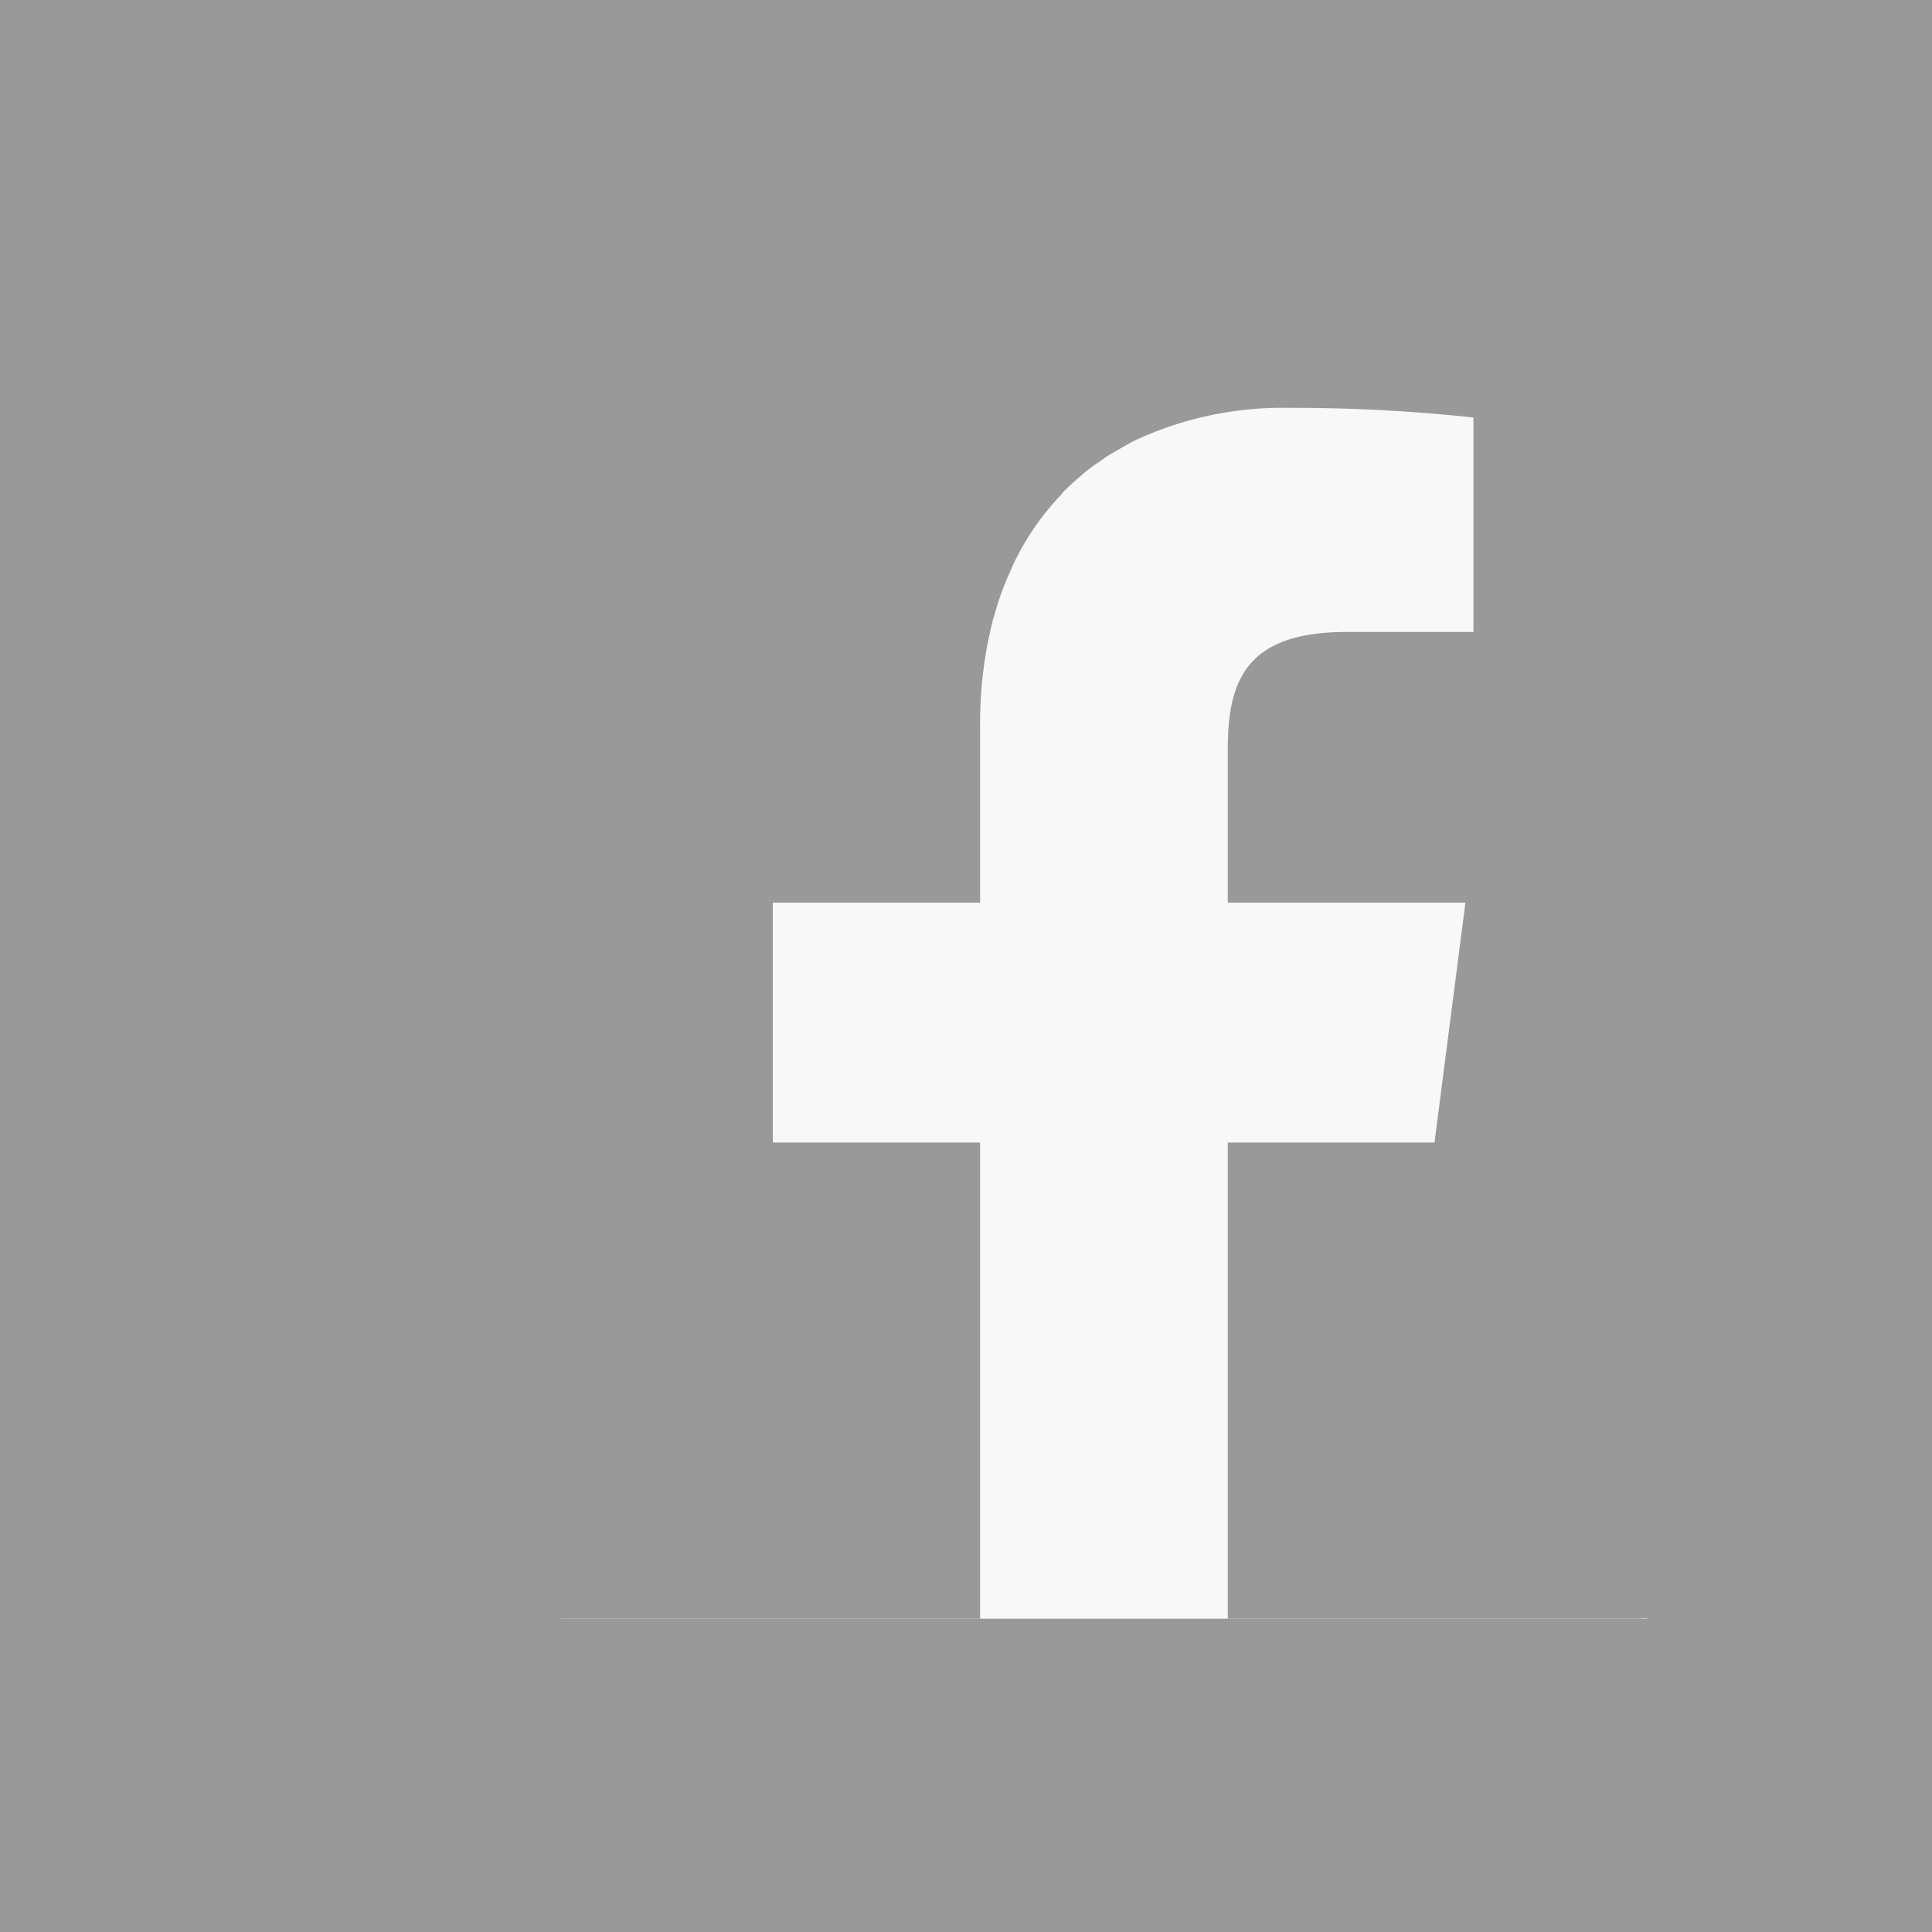 <svg xmlns="http://www.w3.org/2000/svg" width="20" height="20" viewBox="0 0 20 20">
  <g id="Group_721" data-name="Group 721" transform="translate(-466 -4479)">
    <rect id="Rectangle_2194" data-name="Rectangle 2194" width="20" height="20" transform="translate(466 4479)" fill="#999"/>
    <g id="Group_718" data-name="Group 718" transform="translate(469 4481)">
      <path id="Path_236" data-name="Path 236" d="M0,0H11.241V13.114H0Z" transform="translate(2.81 1.643)" fill="#f8f8f8"/>
      <g id="FACEBOOKのアイコン素材_3" data-name="FACEBOOKのアイコン素材 3" transform="translate(0 0)">
        <path id="Path_229" data-name="Path 229" d="M13.943,0H.814A.814.814,0,0,0,0,.814V13.941a.814.814,0,0,0,.814.816H7.146V9.827H5V7.344H7.146V5.511a4.291,4.291,0,0,1,.132-1.09c0-.01.006-.019.009-.029q.038-.139.085-.27c.025-.068.054-.134.083-.2.012-.027.023-.056.035-.082q.063-.131.137-.252l.007-.012a2.724,2.724,0,0,1,.359-.463L8,3.1c.058-.059.12-.115.183-.169.014-.012.027-.025.042-.037.05-.041.1-.078.157-.115.032-.022.062-.046.095-.066s.071-.041.107-.062c.056-.032.11-.065.168-.093l.031-.014a3.617,3.617,0,0,1,1.554-.322,17.507,17.507,0,0,1,1.916.1v2.22H10.941c-1.031,0-1.231.491-1.231,1.211V7.344h2.46l-.32,2.483H9.71v4.93h4.233a.814.814,0,0,0,.814-.816V.814A.814.814,0,0,0,13.943,0Z" transform="translate(0 0)" fill="#999"/>
      </g>
    </g>
  </g>
</svg>
